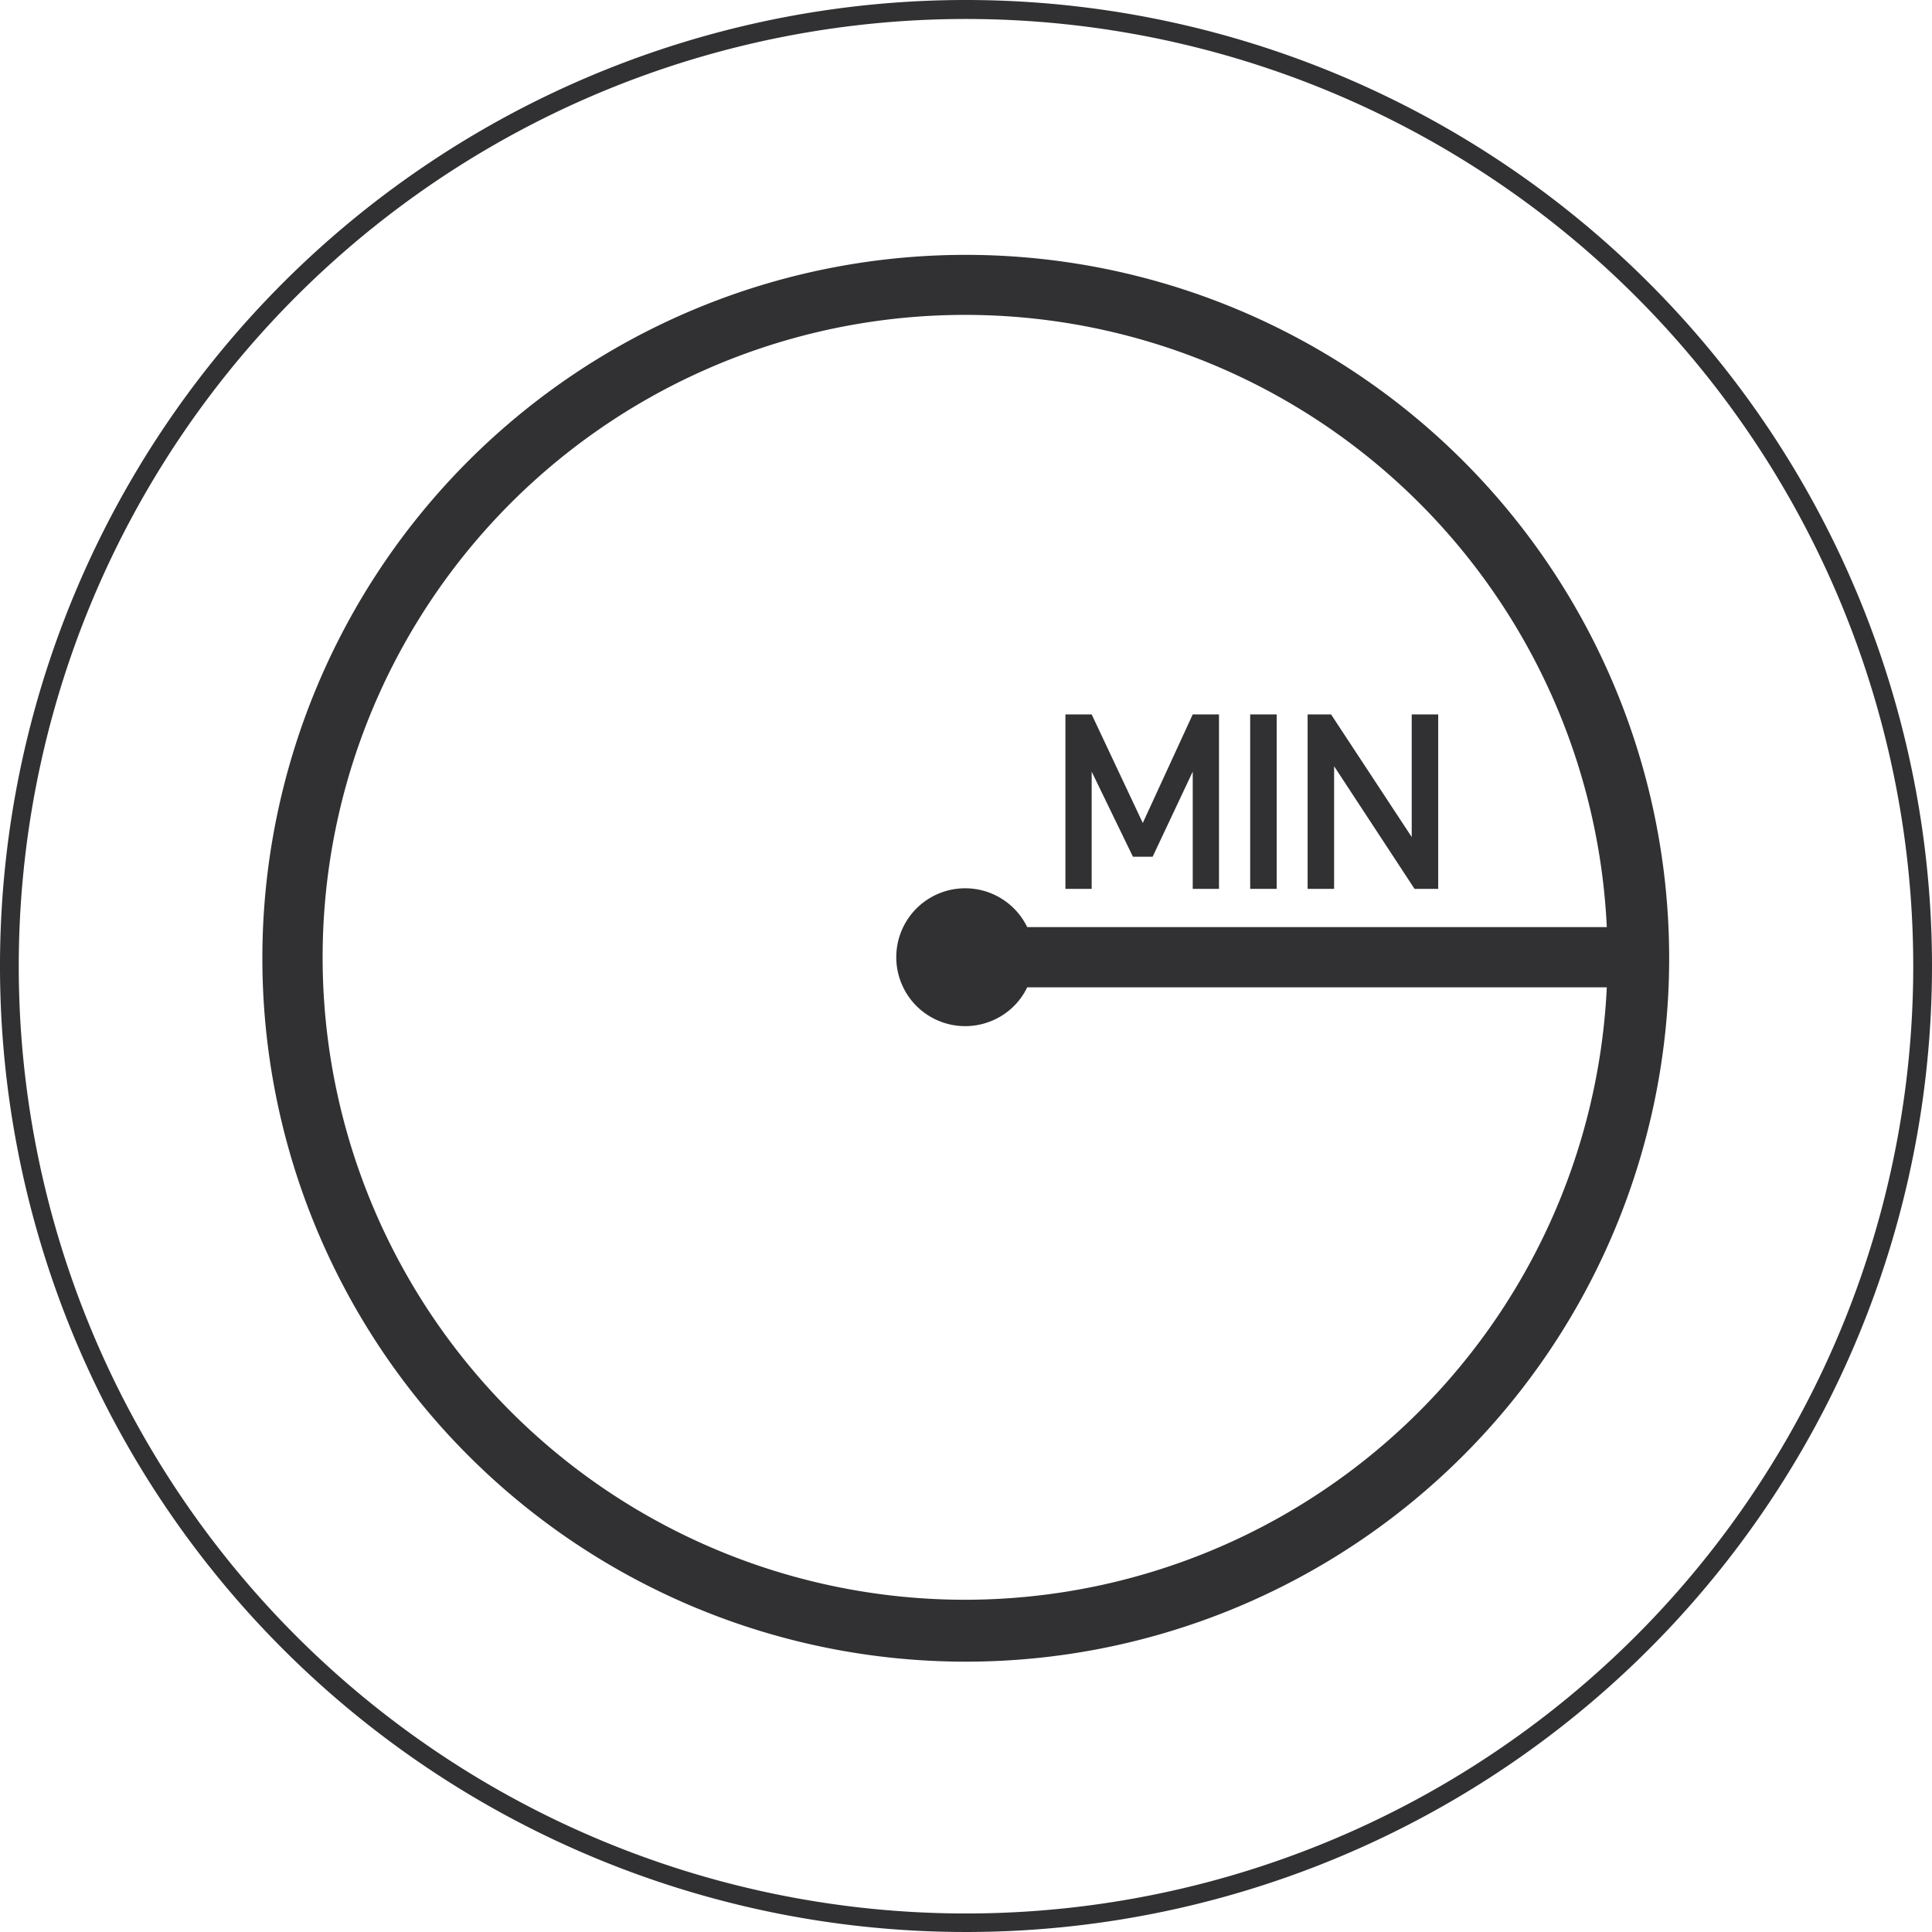 <svg xmlns="http://www.w3.org/2000/svg" xmlns:xlink="http://www.w3.org/1999/xlink" viewBox="0 0 82.4 82.4"><defs><clipPath id="a" transform="translate(-0.01 0)"><rect width="82.41" height="82.41" style="fill:none"/></clipPath></defs><g style="clip-path:url(#a)"><path d="M41.2,0A41.2,41.2,0,1,0,82.41,41.2,41.21,41.21,0,0,0,41.2,0m0,81.61A40.4,40.4,0,1,1,81.61,41.2,40.4,40.4,0,0,1,41.2,81.61" transform="translate(-0.01 0)" style="fill:#313133"/><path d="M41.2,10.87a30,30,0,1,0,30,30h0a30,30,0,0,0-30-30m0,57.36A27.4,27.4,0,1,1,68.54,39.54H43.82a2.94,2.94,0,1,0-1.36,3.93,2.89,2.89,0,0,0,1.36-1.36H68.54A27.42,27.42,0,0,1,41.2,68.23" transform="translate(-0.01 0)" style="fill:#313133"/><path d="M50.88,37.91v-5l-1.71,3.63h-.84l-1.76-3.63v5H45.45V30.47h1.12l2.18,4.63,2.13-4.63H52v7.44Z" transform="translate(-0.01 0)" style="fill:#313133"/><rect x="53.32" y="30.47" width="1.13" height="7.44" style="fill:#313133"/><path d="M60.34,37.91l-3.43-5.23v5.23H55.78V30.47h1l3.44,5.23V30.47h1.13v7.44Z" transform="translate(-0.01 0)" style="fill:#313133"/></g></svg>